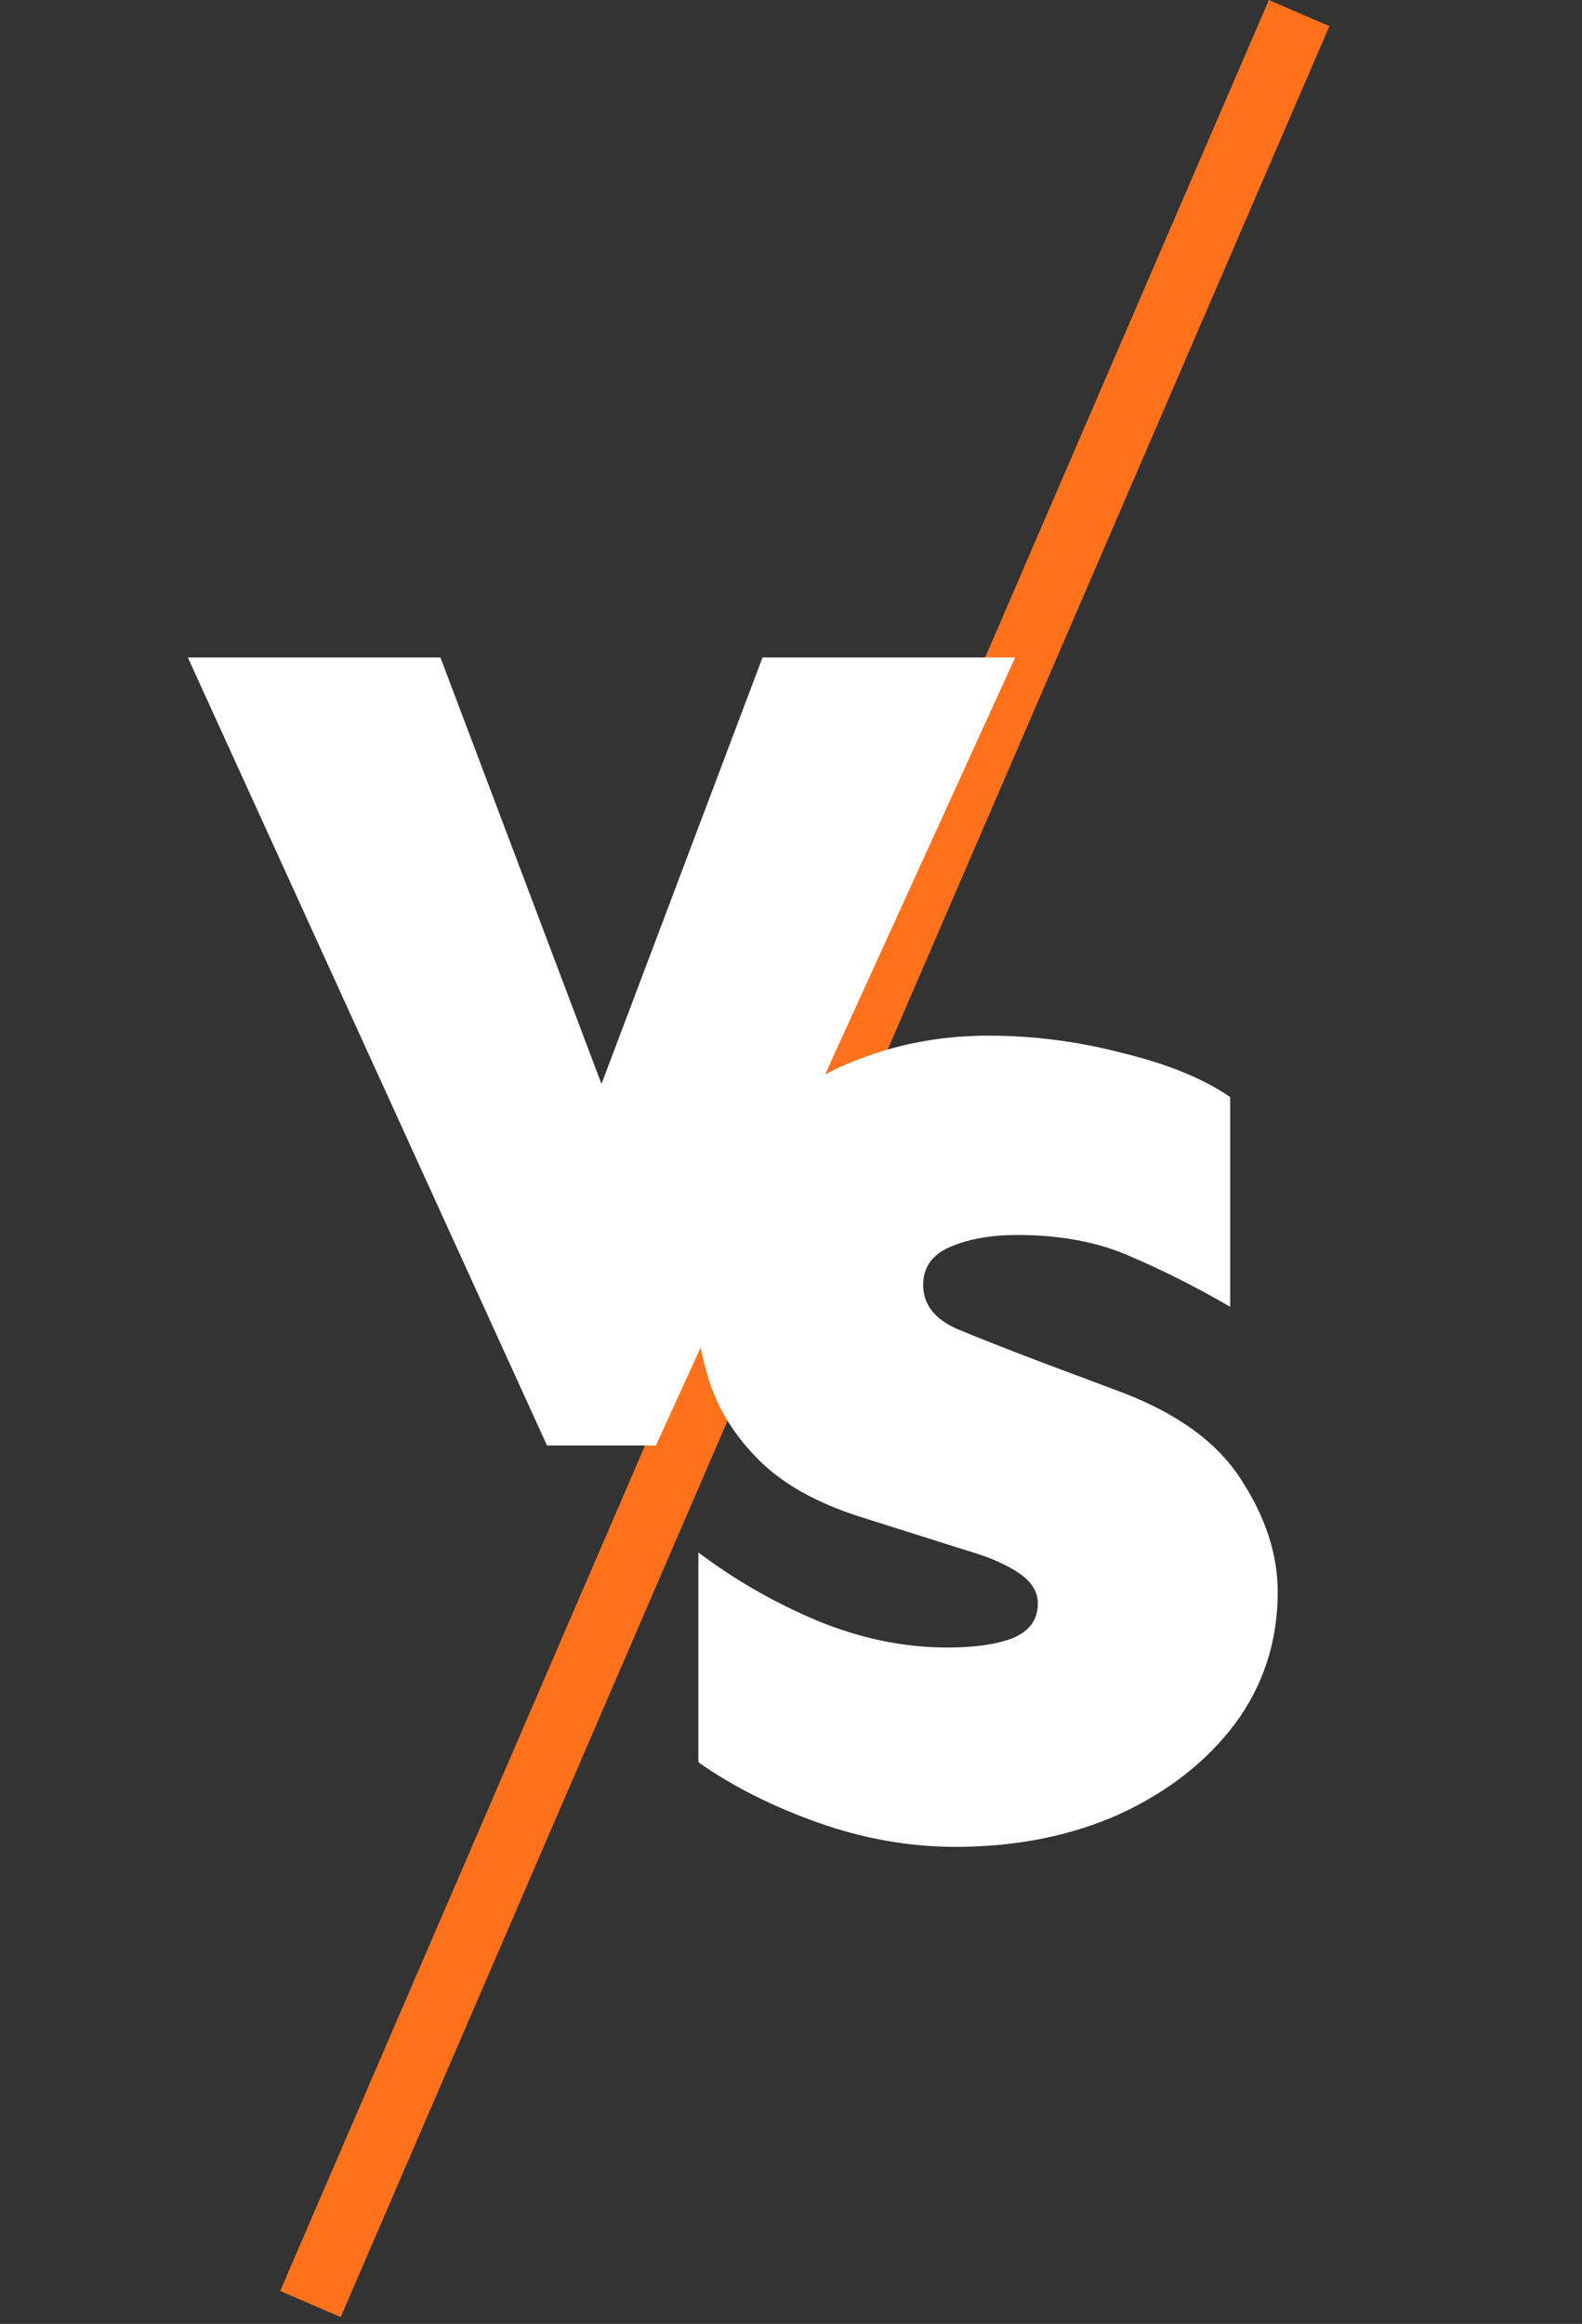 <svg width="96" height="141" viewBox="0 0 96 141" fill="none" xmlns="http://www.w3.org/2000/svg">
<rect x="0" y="0" width="96" height="141" fill="#333333" stroke="none"/>
<line x1="78.836" y1="0.793" x2="18.837" y2="139.793" stroke="#FF711A" stroke-width="4"/>
<path d="M61.602 39.891L39.805 87.703H33.195L11.398 39.891H26.727L36.5 65.766L46.273 39.891H61.602Z" fill="white"/>
<path d="M59.957 62.836C62.723 62.836 65.441 63.188 68.113 63.891C70.832 64.547 73.012 65.438 74.652 66.562V79.289C72.637 78.117 70.644 77.109 68.676 76.266C66.707 75.375 64.387 74.93 61.715 74.93C60.168 74.93 58.832 75.164 57.707 75.633C56.582 76.102 56.02 76.875 56.02 77.953C56.02 79.125 56.699 80.016 58.059 80.625C59.418 81.188 61.082 81.844 63.051 82.594L68.113 84.492C71.535 85.805 73.949 87.586 75.356 89.836C76.809 92.086 77.535 94.336 77.535 96.586C77.535 99.586 76.668 102.258 74.934 104.602C73.199 106.898 70.856 108.727 67.902 110.086C64.949 111.398 61.645 112.055 57.988 112.055C55.176 112.055 52.387 111.562 49.621 110.578C46.855 109.594 44.441 108.375 42.379 106.922V94.195C44.629 95.883 47.043 97.266 49.621 98.344C52.246 99.422 54.871 99.961 57.496 99.961C59.137 99.961 60.449 99.773 61.434 99.398C62.465 98.977 62.98 98.273 62.98 97.289C62.98 96.586 62.605 95.977 61.855 95.461C61.105 94.945 60.098 94.5 58.832 94.125L52.152 92.016C49.527 91.172 47.488 90.023 46.035 88.57C44.582 87.117 43.574 85.5 43.012 83.719C42.449 81.891 42.168 80.039 42.168 78.164C42.168 74.836 43.012 72.047 44.699 69.797C46.387 67.5 48.59 65.766 51.309 64.594C54.027 63.422 56.91 62.836 59.957 62.836Z" fill="white"/>
</svg>
